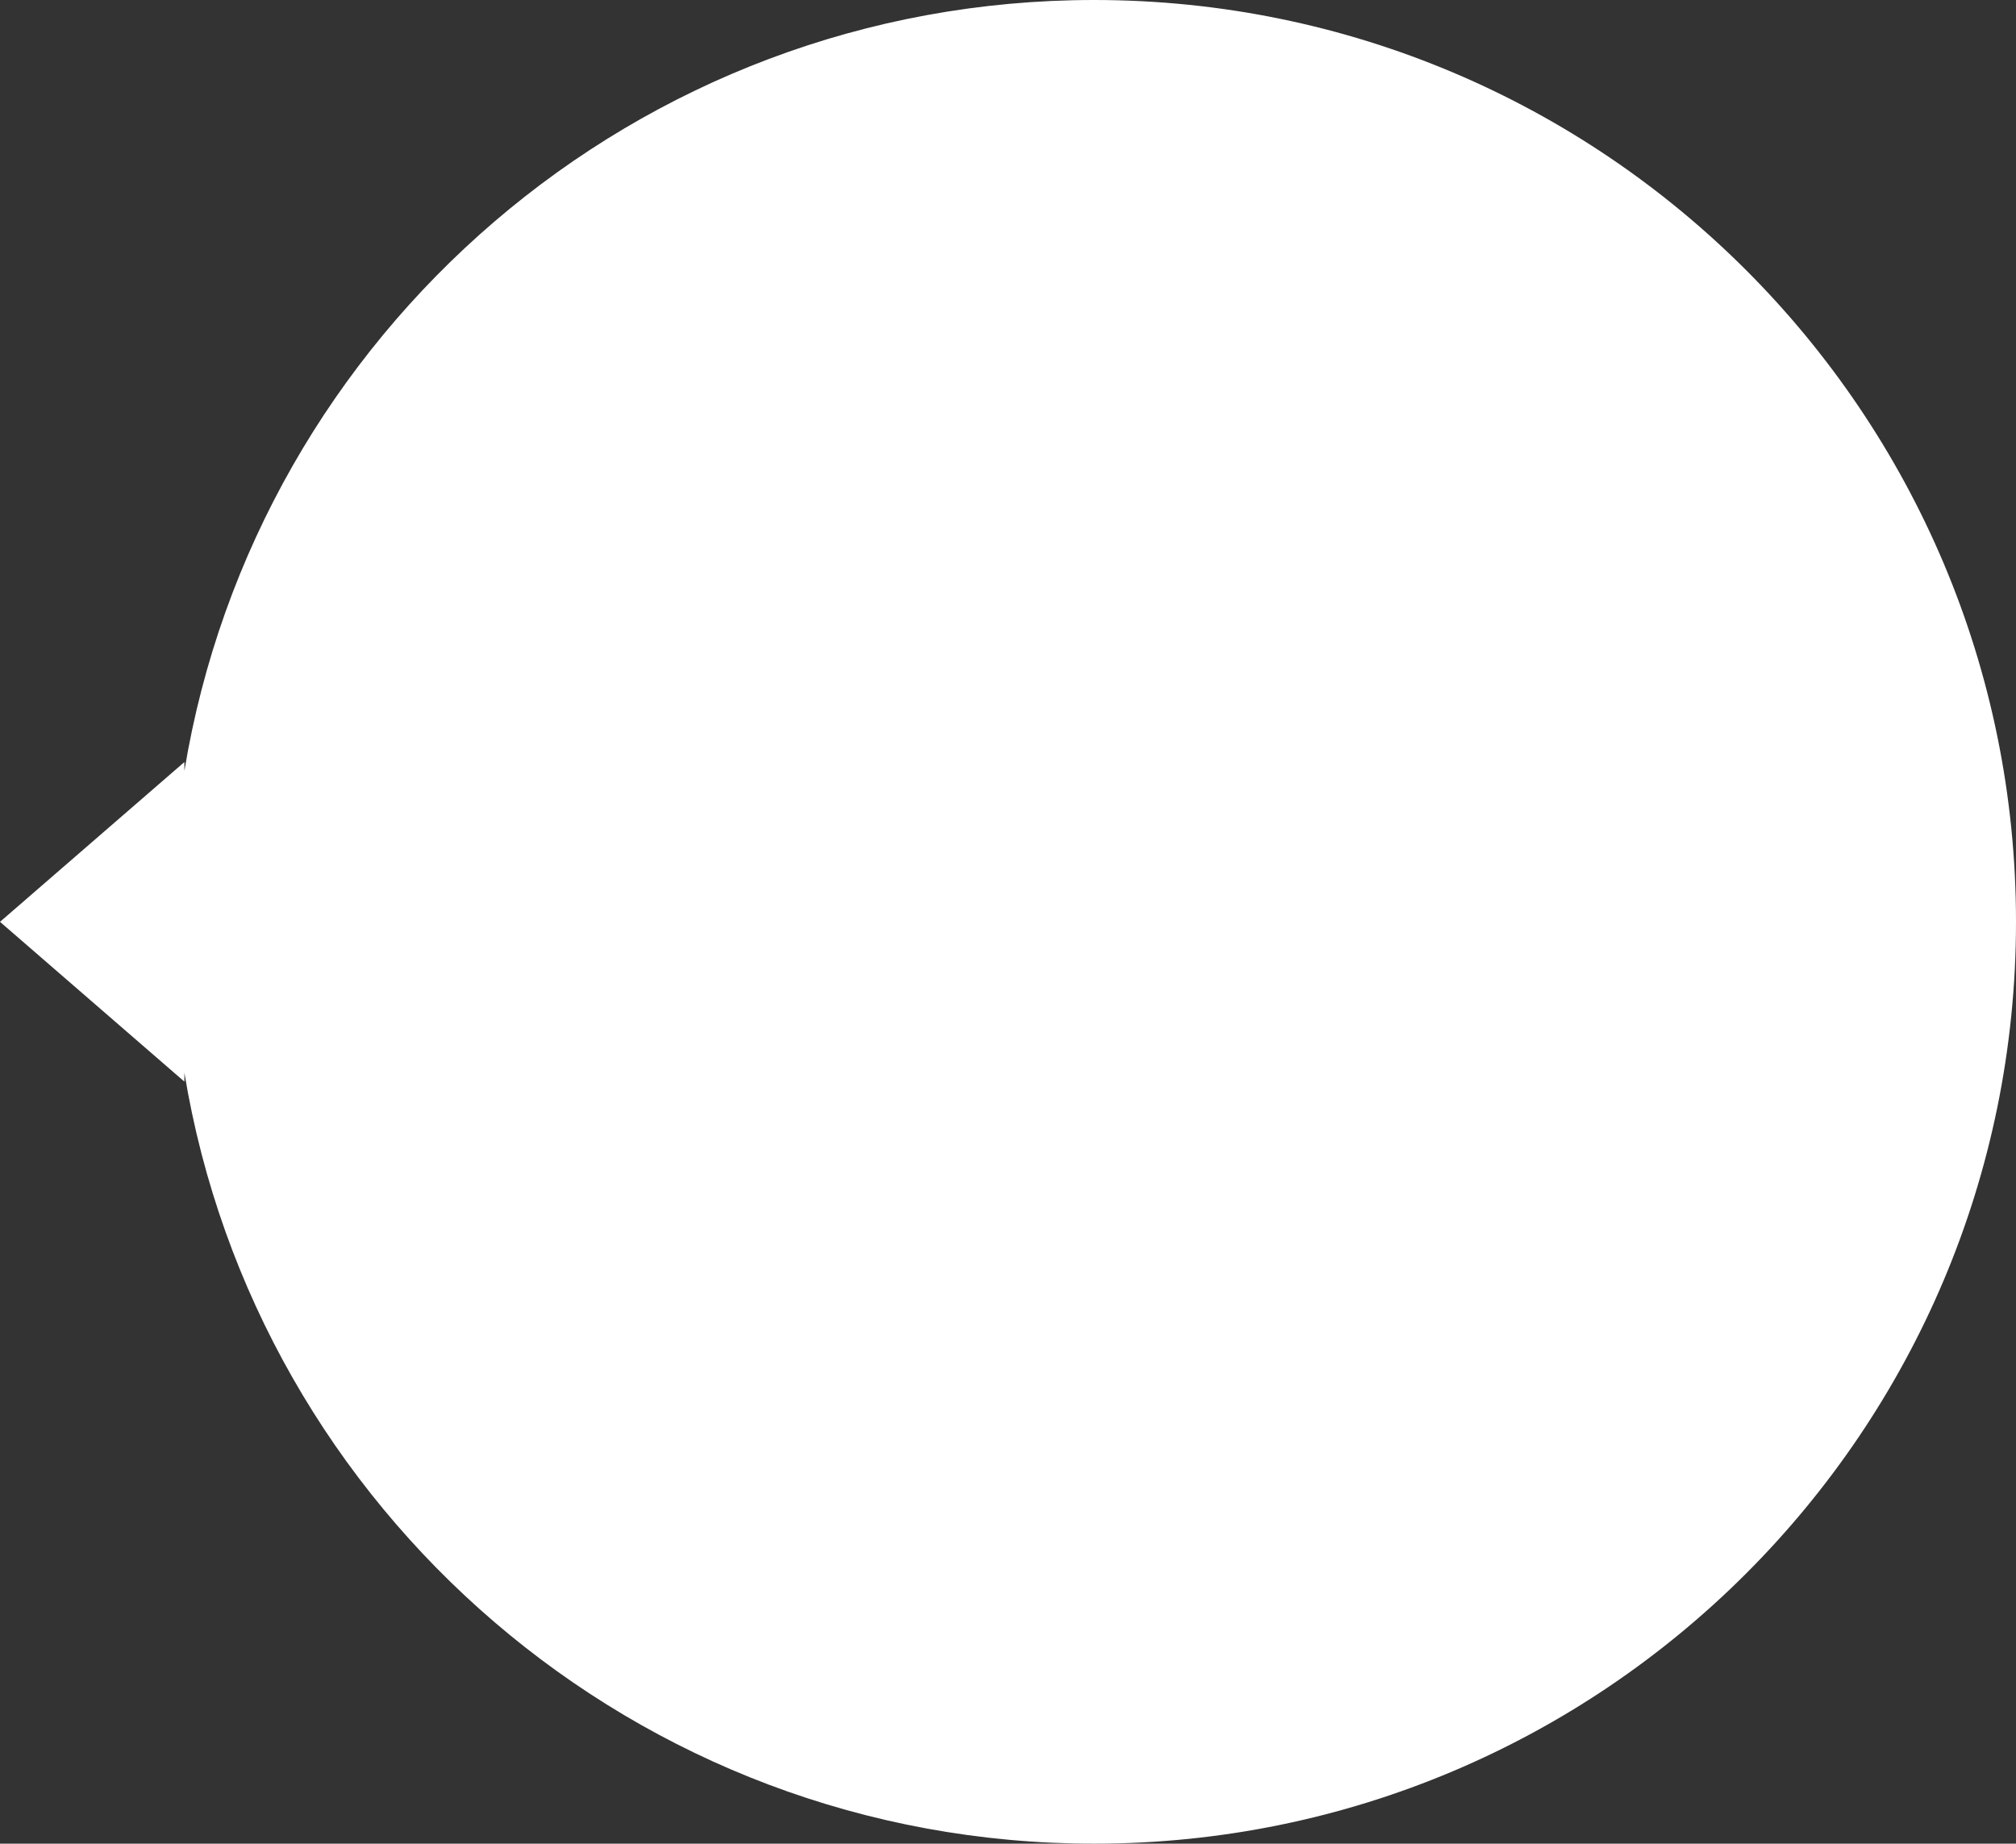 <?xml version="1.0" encoding="UTF-8"?> <svg xmlns="http://www.w3.org/2000/svg" width="164" height="150" viewBox="0 0 164 150" fill="none"><rect x="0" y="0" width="164" height="150" fill="#333333" stroke="none"/> <path fill-rule="evenodd" clip-rule="evenodd" d="M15 87.278V88L0 75L15 62V62.722C20.859 27.142 51.76 0 89 0C130.421 0 164 33.579 164 75C164 116.421 130.421 150 89 150C51.76 150 20.859 122.858 15 87.278Z" fill="white"></path> </svg> 
